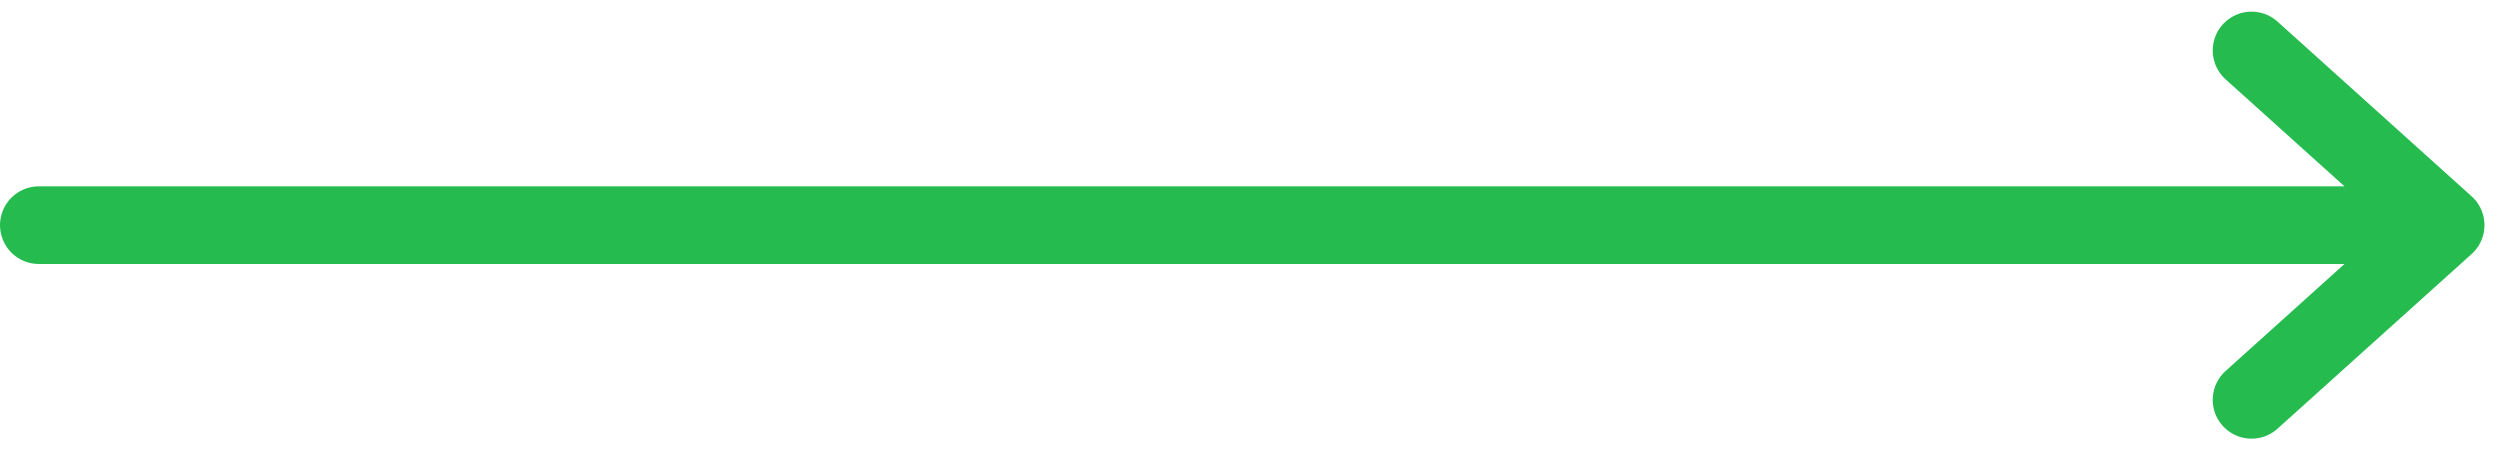 <svg width="92" height="17" viewBox="0 0 92 17" fill="none" xmlns="http://www.w3.org/2000/svg">
<path d="M1.429 8.286L90 8.286M90 8.286L82.857 1.857M90 8.286L82.857 14.714" stroke="#25BB4F" stroke-width="2.857" stroke-linecap="round" stroke-linejoin="round"/>
</svg>
